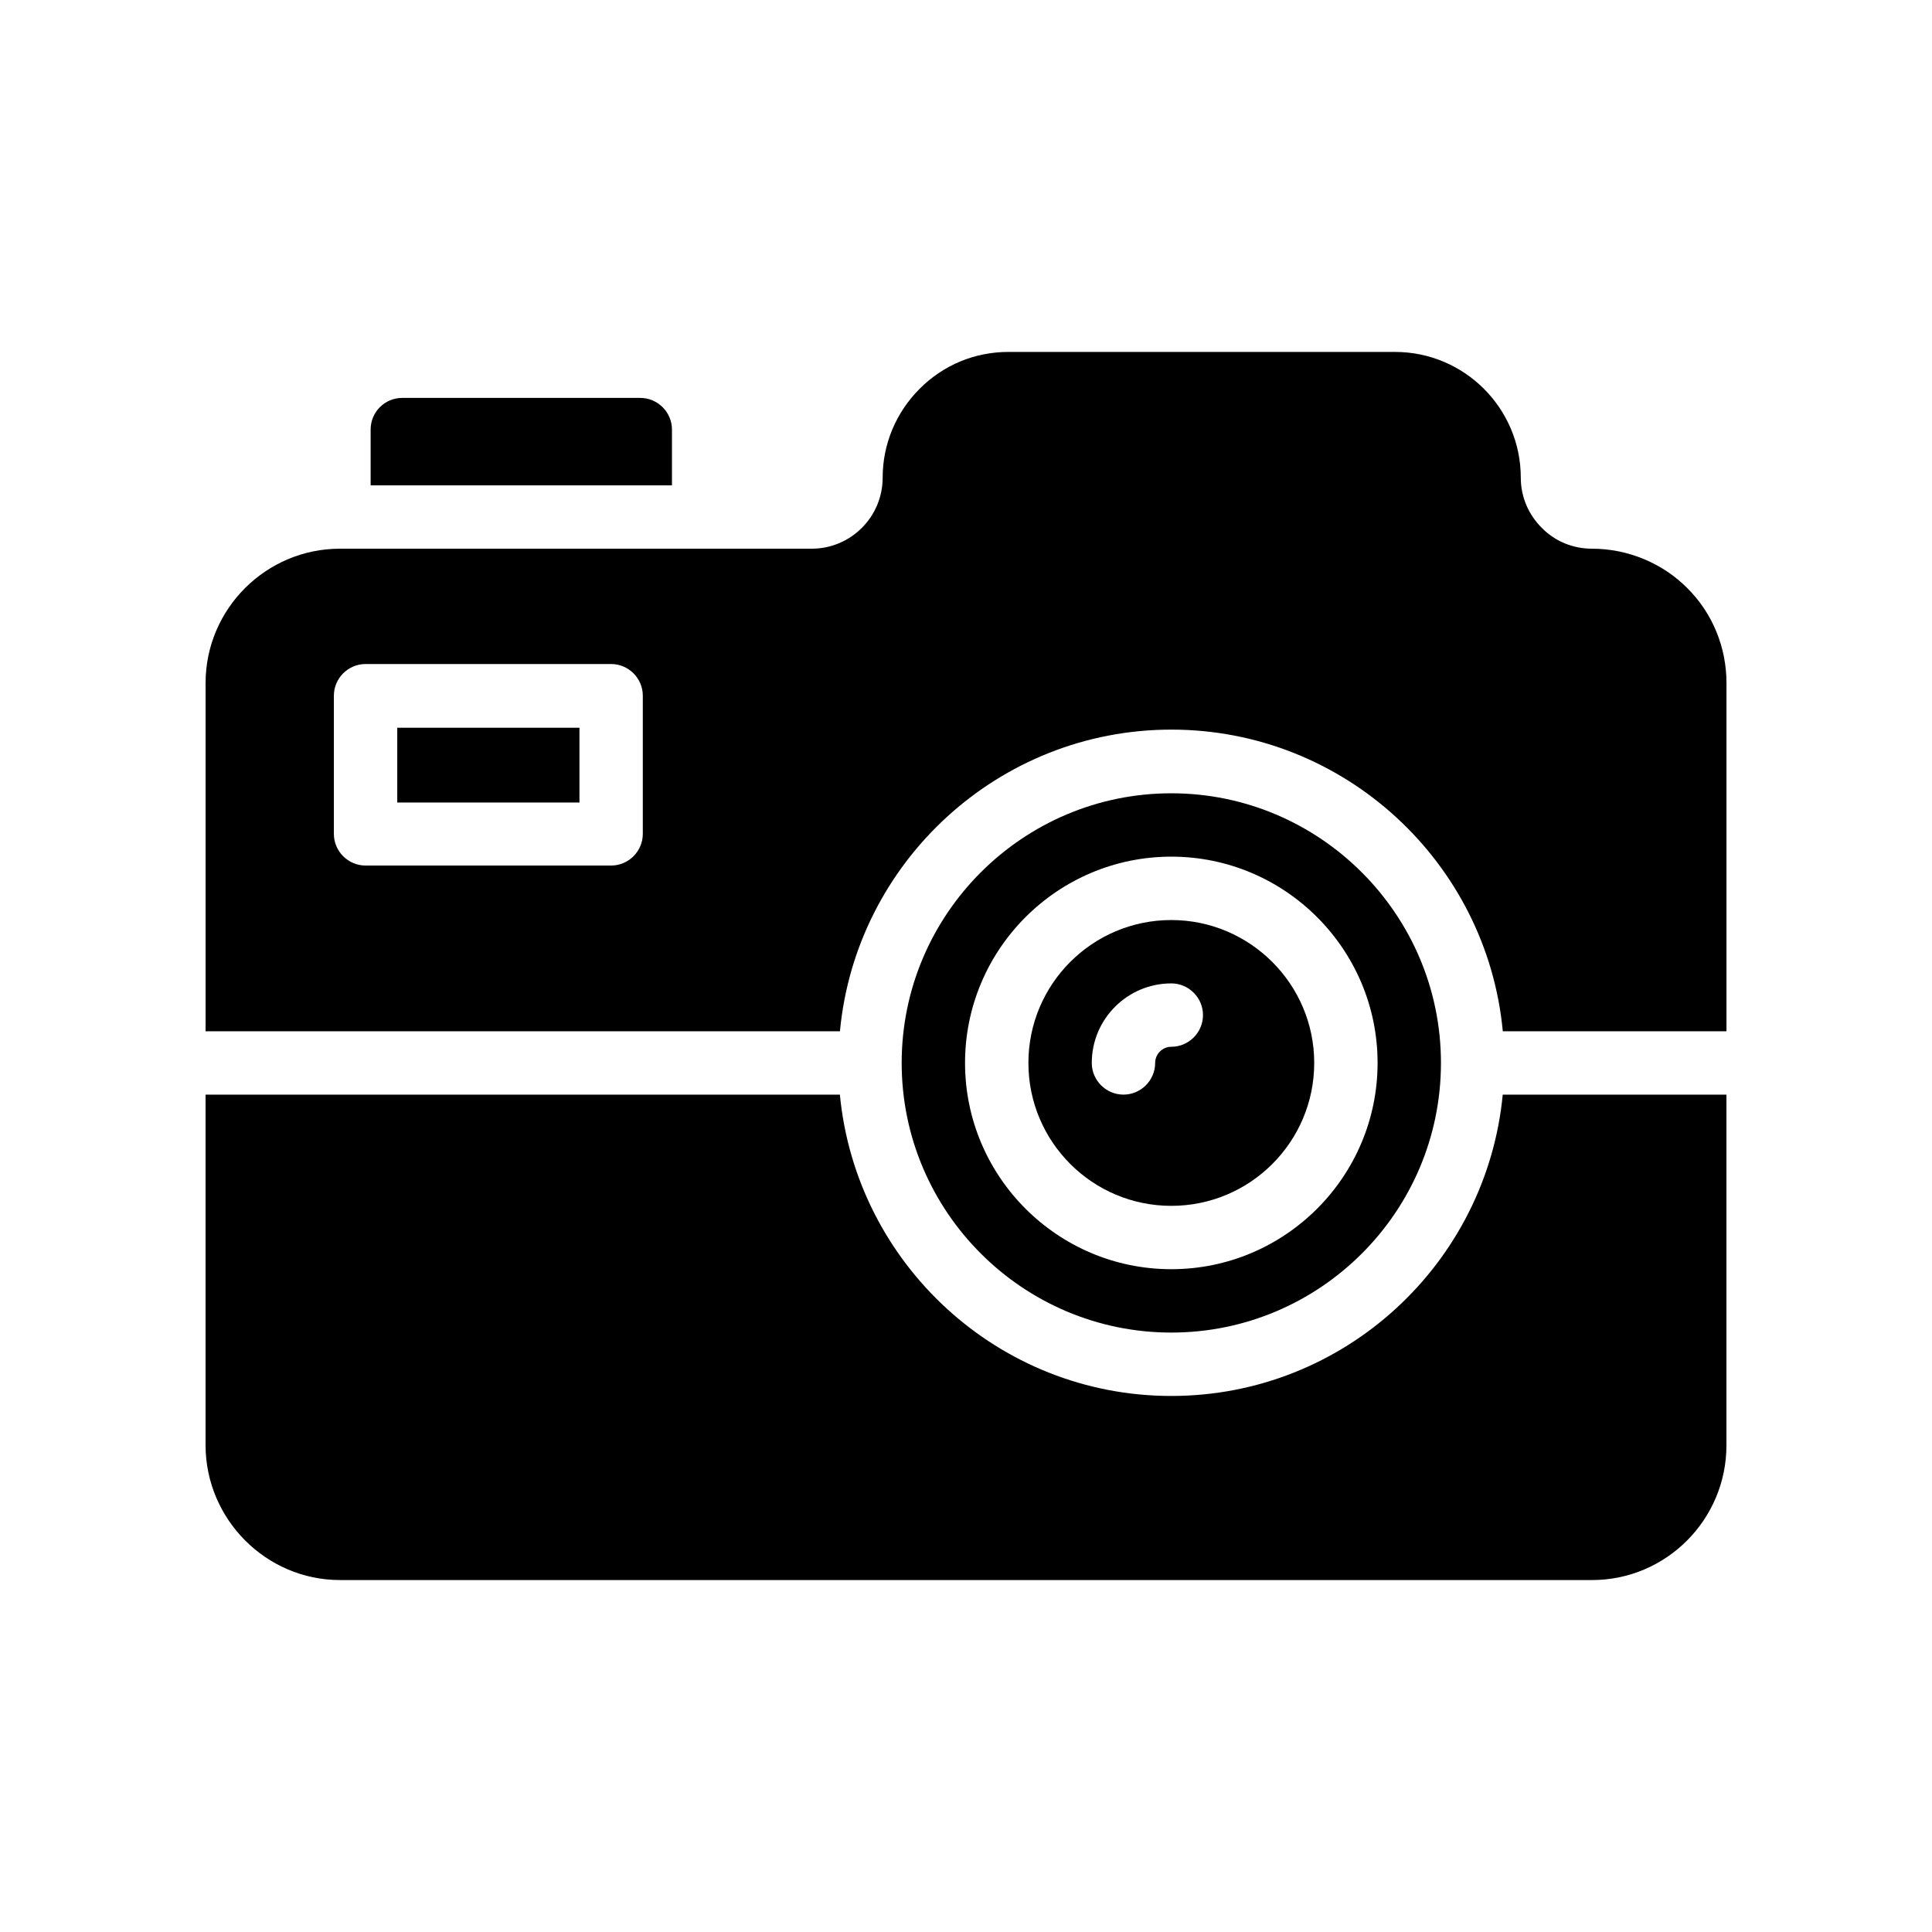 <?xml version="1.0" encoding="UTF-8"?>
<!-- Uploaded to: SVG Repo, www.svgrepo.com, Generator: SVG Repo Mixer Tools -->
<svg fill="#000000" width="800px" height="800px" version="1.1" viewBox="144 144 512 512" xmlns="http://www.w3.org/2000/svg">
 <g>
  <path d="m250.62 249.45c-4.703 0-8.398 3.777-8.398 8.398v14.777h79.855v-14.777c0-4.617-3.777-8.398-8.398-8.398z"/>
  <path d="m454.41 387.82c-20.906 0-37.871 16.961-37.871 37.871 0 20.906 16.961 37.871 37.871 37.871 20.906 0 37.871-16.961 37.871-37.871 0-20.91-17.047-37.871-37.871-37.871zm0 33.586c-2.352 0-4.281 1.93-4.281 4.281 0 4.617-3.777 8.398-8.398 8.398-4.617 0-8.398-3.777-8.398-8.398 0-11.672 9.488-21.074 21.074-21.074 4.617 0 8.398 3.777 8.398 8.398 0.004 4.617-3.777 8.395-8.395 8.395z"/>
  <path d="m565.92 289.41c-5.039 0-9.824-1.93-13.352-5.543-3.527-3.527-5.543-8.23-5.543-13.266 0-18.391-14.945-33.336-33.336-33.336h-102.44c-8.902 0-17.215 3.441-23.512 9.742-6.297 6.297-9.824 14.695-9.824 23.594 0 10.328-8.398 18.809-18.809 18.809h-125.02c-19.566 0-35.602 15.953-35.602 35.602v92.281h168.11c4.199-44.754 41.984-79.938 87.832-79.938 45.848 0 83.633 35.184 87.832 79.938h59.277v-92.281c0-9.488-3.695-18.473-10.328-25.105-6.551-6.637-15.789-10.496-25.277-10.496zm-251.57 75.57c0 4.617-3.777 8.398-8.398 8.398h-65.074c-4.617 0-8.398-3.777-8.398-8.398v-36.609c0-4.617 3.777-8.398 8.398-8.398h65.074c4.617 0 8.398 3.777 8.398 8.398z"/>
  <path d="m249.28 336.86h48.281v19.816h-48.281z"/>
  <path d="m234.08 562.73h331.84c19.648 0 35.602-16.039 35.602-35.688v-92.953h-59.281c-4.281 44.754-41.984 79.855-87.832 79.855s-83.547-35.098-87.832-79.855h-168.1v92.867c0 19.648 16.035 35.773 35.602 35.773z"/>
  <path d="m454.41 354.23c-39.383 0-71.457 32.074-71.457 71.457 0 39.383 32.074 71.457 71.457 71.457 39.383 0 71.371-31.992 71.457-71.289v-0.168-0.168c-0.086-39.297-32.16-71.289-71.457-71.289zm0 126.12c-30.145 0-54.664-24.52-54.664-54.664 0-30.145 24.52-54.664 54.664-54.664 30.145 0 54.664 24.52 54.664 54.664 0 30.145-24.52 54.664-54.664 54.664z"/>
 </g>
</svg>